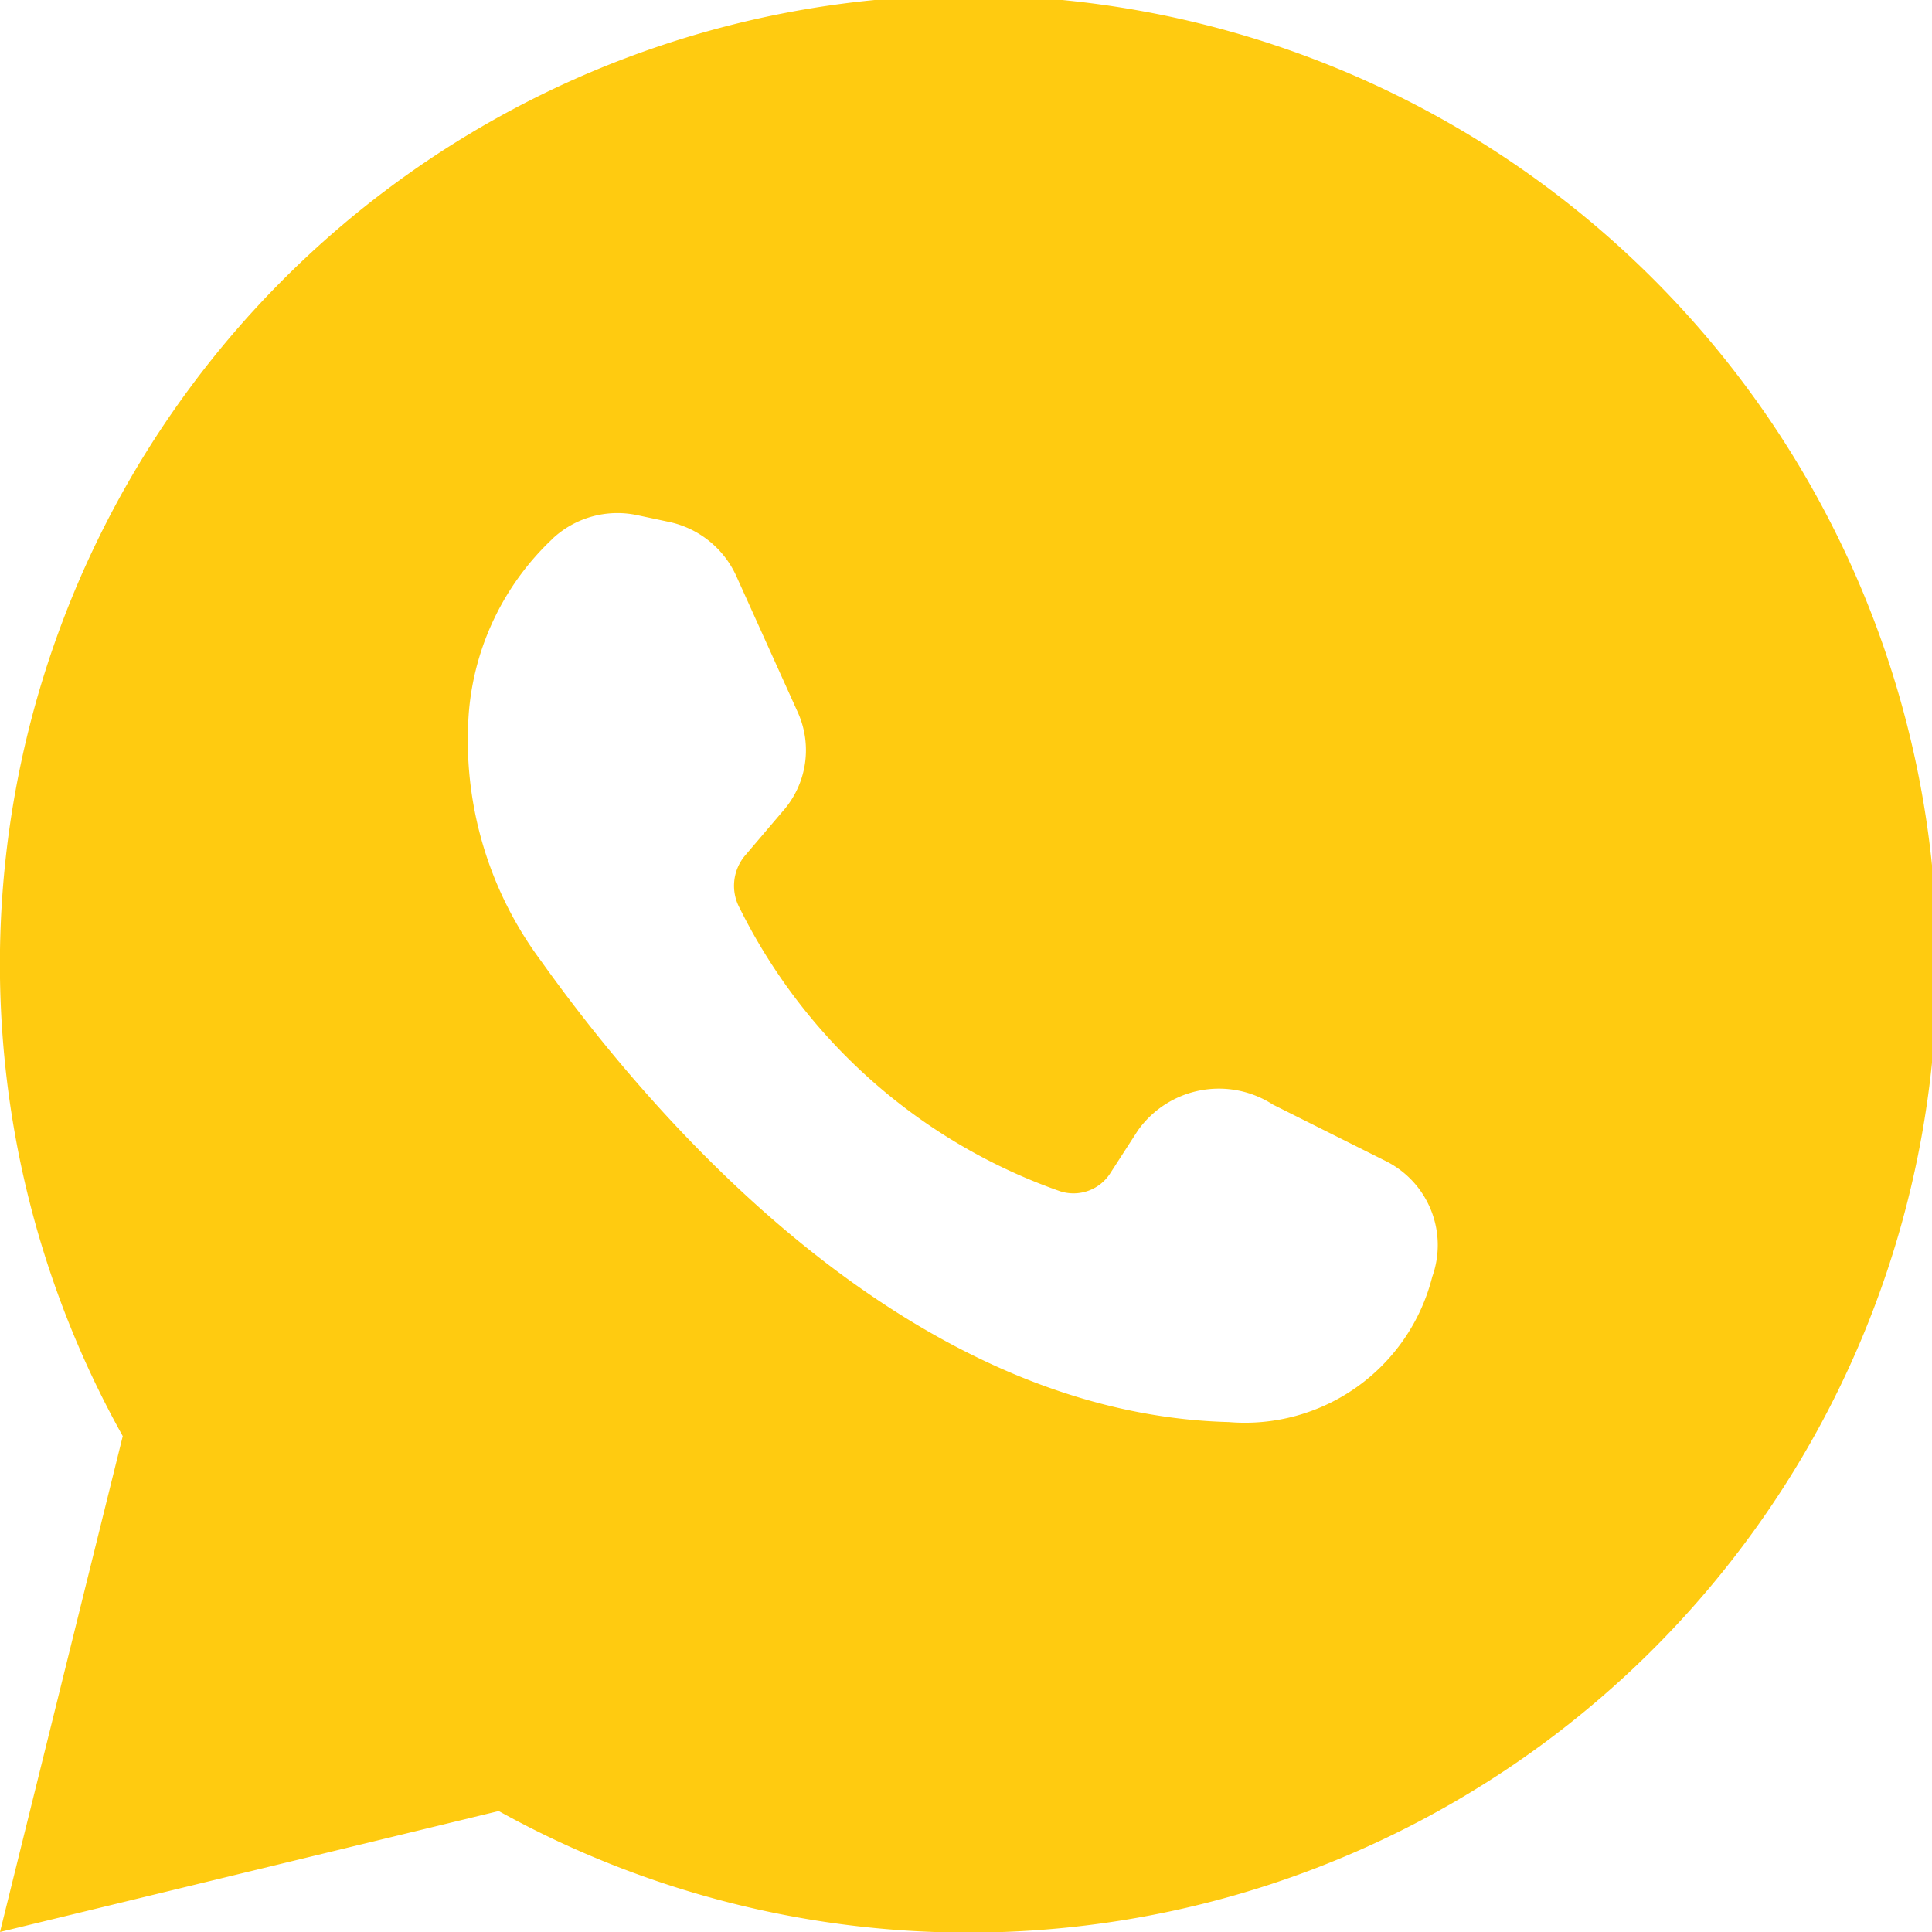 <svg xmlns="http://www.w3.org/2000/svg" width="15" height="15" viewBox="0 0 15 15">
  <g id="whatsapp_6_" data-name="whatsapp (6)" transform="translate(-2 -2)">
    <path id="Caminho_599" data-name="Caminho 599" d="M5.872,16.061A7.52,7.52,0,1,0,2.953,13.15L2,17Zm.415-9.876A.738.738,0,0,1,6.949,6l.24.051a.743.743,0,0,1,.531.429l.473,1.048a.715.715,0,0,1-.116.771l-.291.342a.364.364,0,0,0-.044.408,4.406,4.406,0,0,0,2.489,2.2.339.339,0,0,0,.393-.146l.211-.327a.772.772,0,0,1,1.048-.2l.873.437a.729.729,0,0,1,.364.9,1.5,1.5,0,0,1-1.579,1.128C9.023,12.975,7.051,10.653,6.2,9.46a2.87,2.87,0,0,1-.56-1.929,2.085,2.085,0,0,1,.648-1.346Z" transform="translate(0)" fill="#ffcb10"/>
  </g>
</svg>
